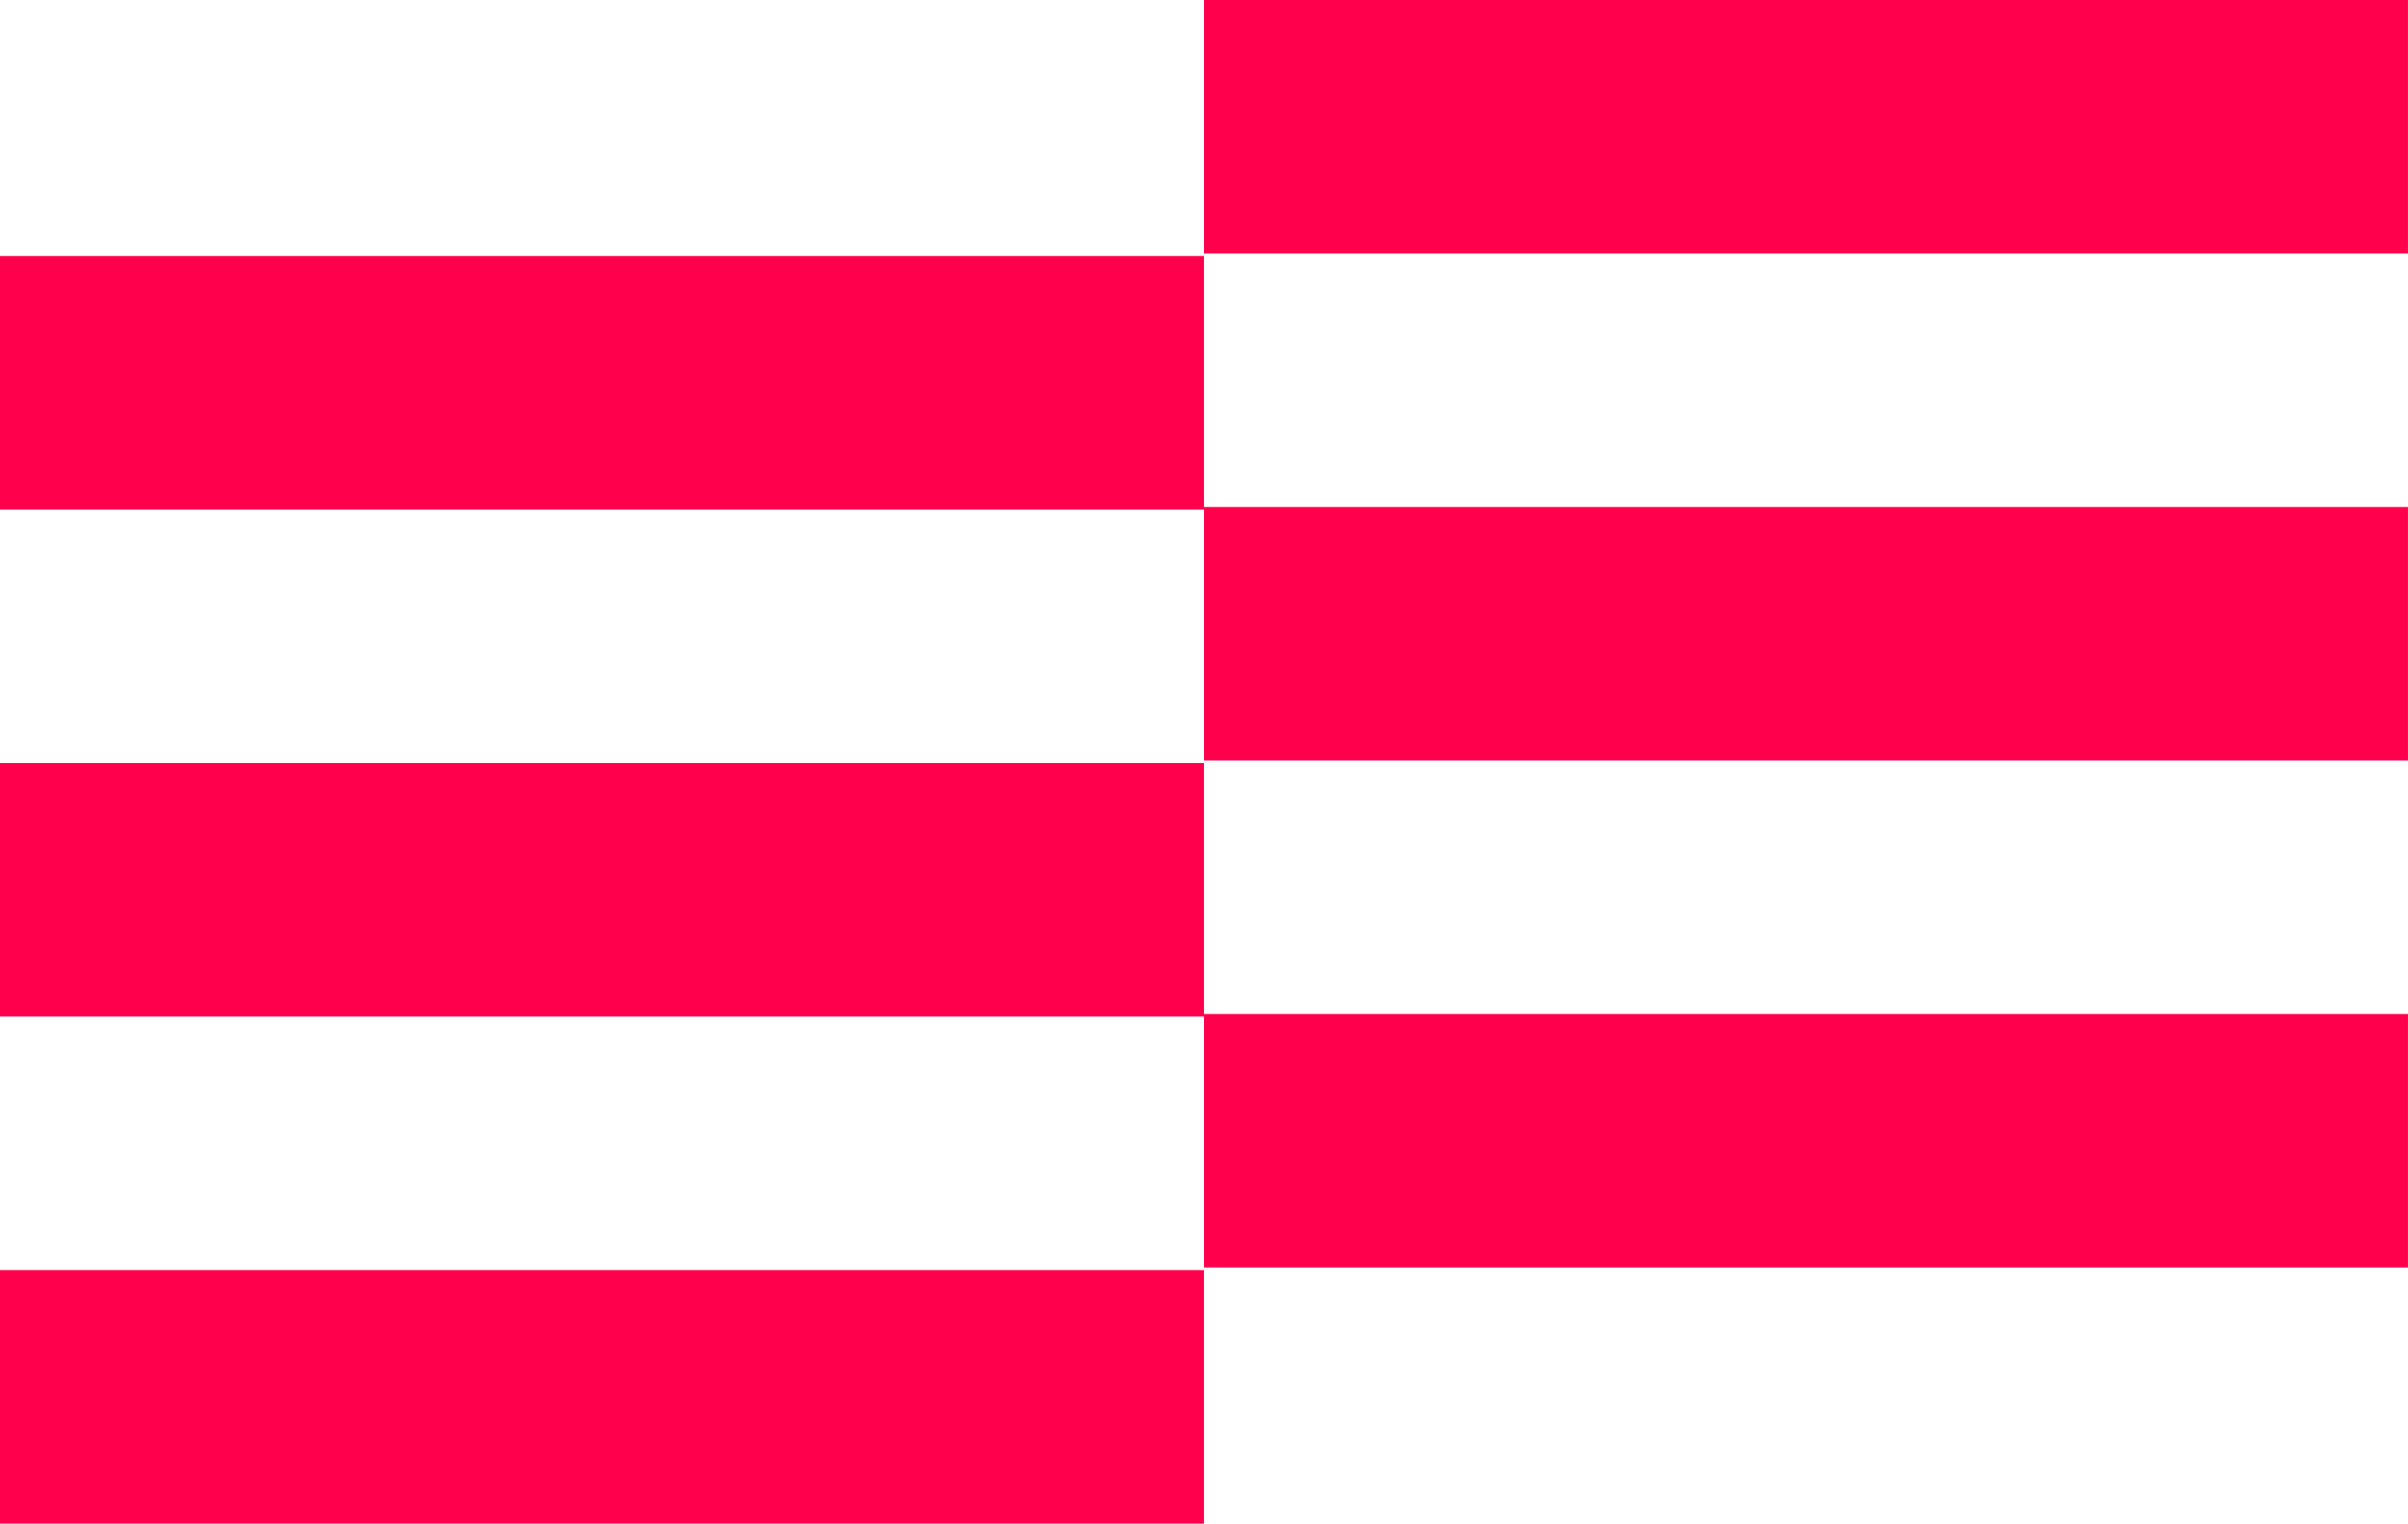 <svg xmlns="http://www.w3.org/2000/svg" width="79" height="50" viewBox="0 0 79 50" fill="none"><g clip-path="url(#clip0_23_272)"><path d="M39.499 8.398H0V16.714H39.499V8.398Z" fill="#FF004D"></path><path d="M39.499 25.029H0V33.345H39.499V25.029Z" fill="#FF004D"></path><path d="M39.499 41.662H0V49.978H39.499V41.662Z" fill="#FF004D"></path><path d="M78.999 0H39.5V8.316H78.999V0Z" fill="#FF004D"></path><path d="M78.999 16.631H39.5V24.947H78.999V16.631Z" fill="#FF004D"></path><path d="M78.999 33.262H39.5V41.577H78.999V33.262Z" fill="#FF004D"></path></g><defs><clipPath id="clip0_23_272"><rect width="79" height="50" fill="white"></rect></clipPath></defs></svg>